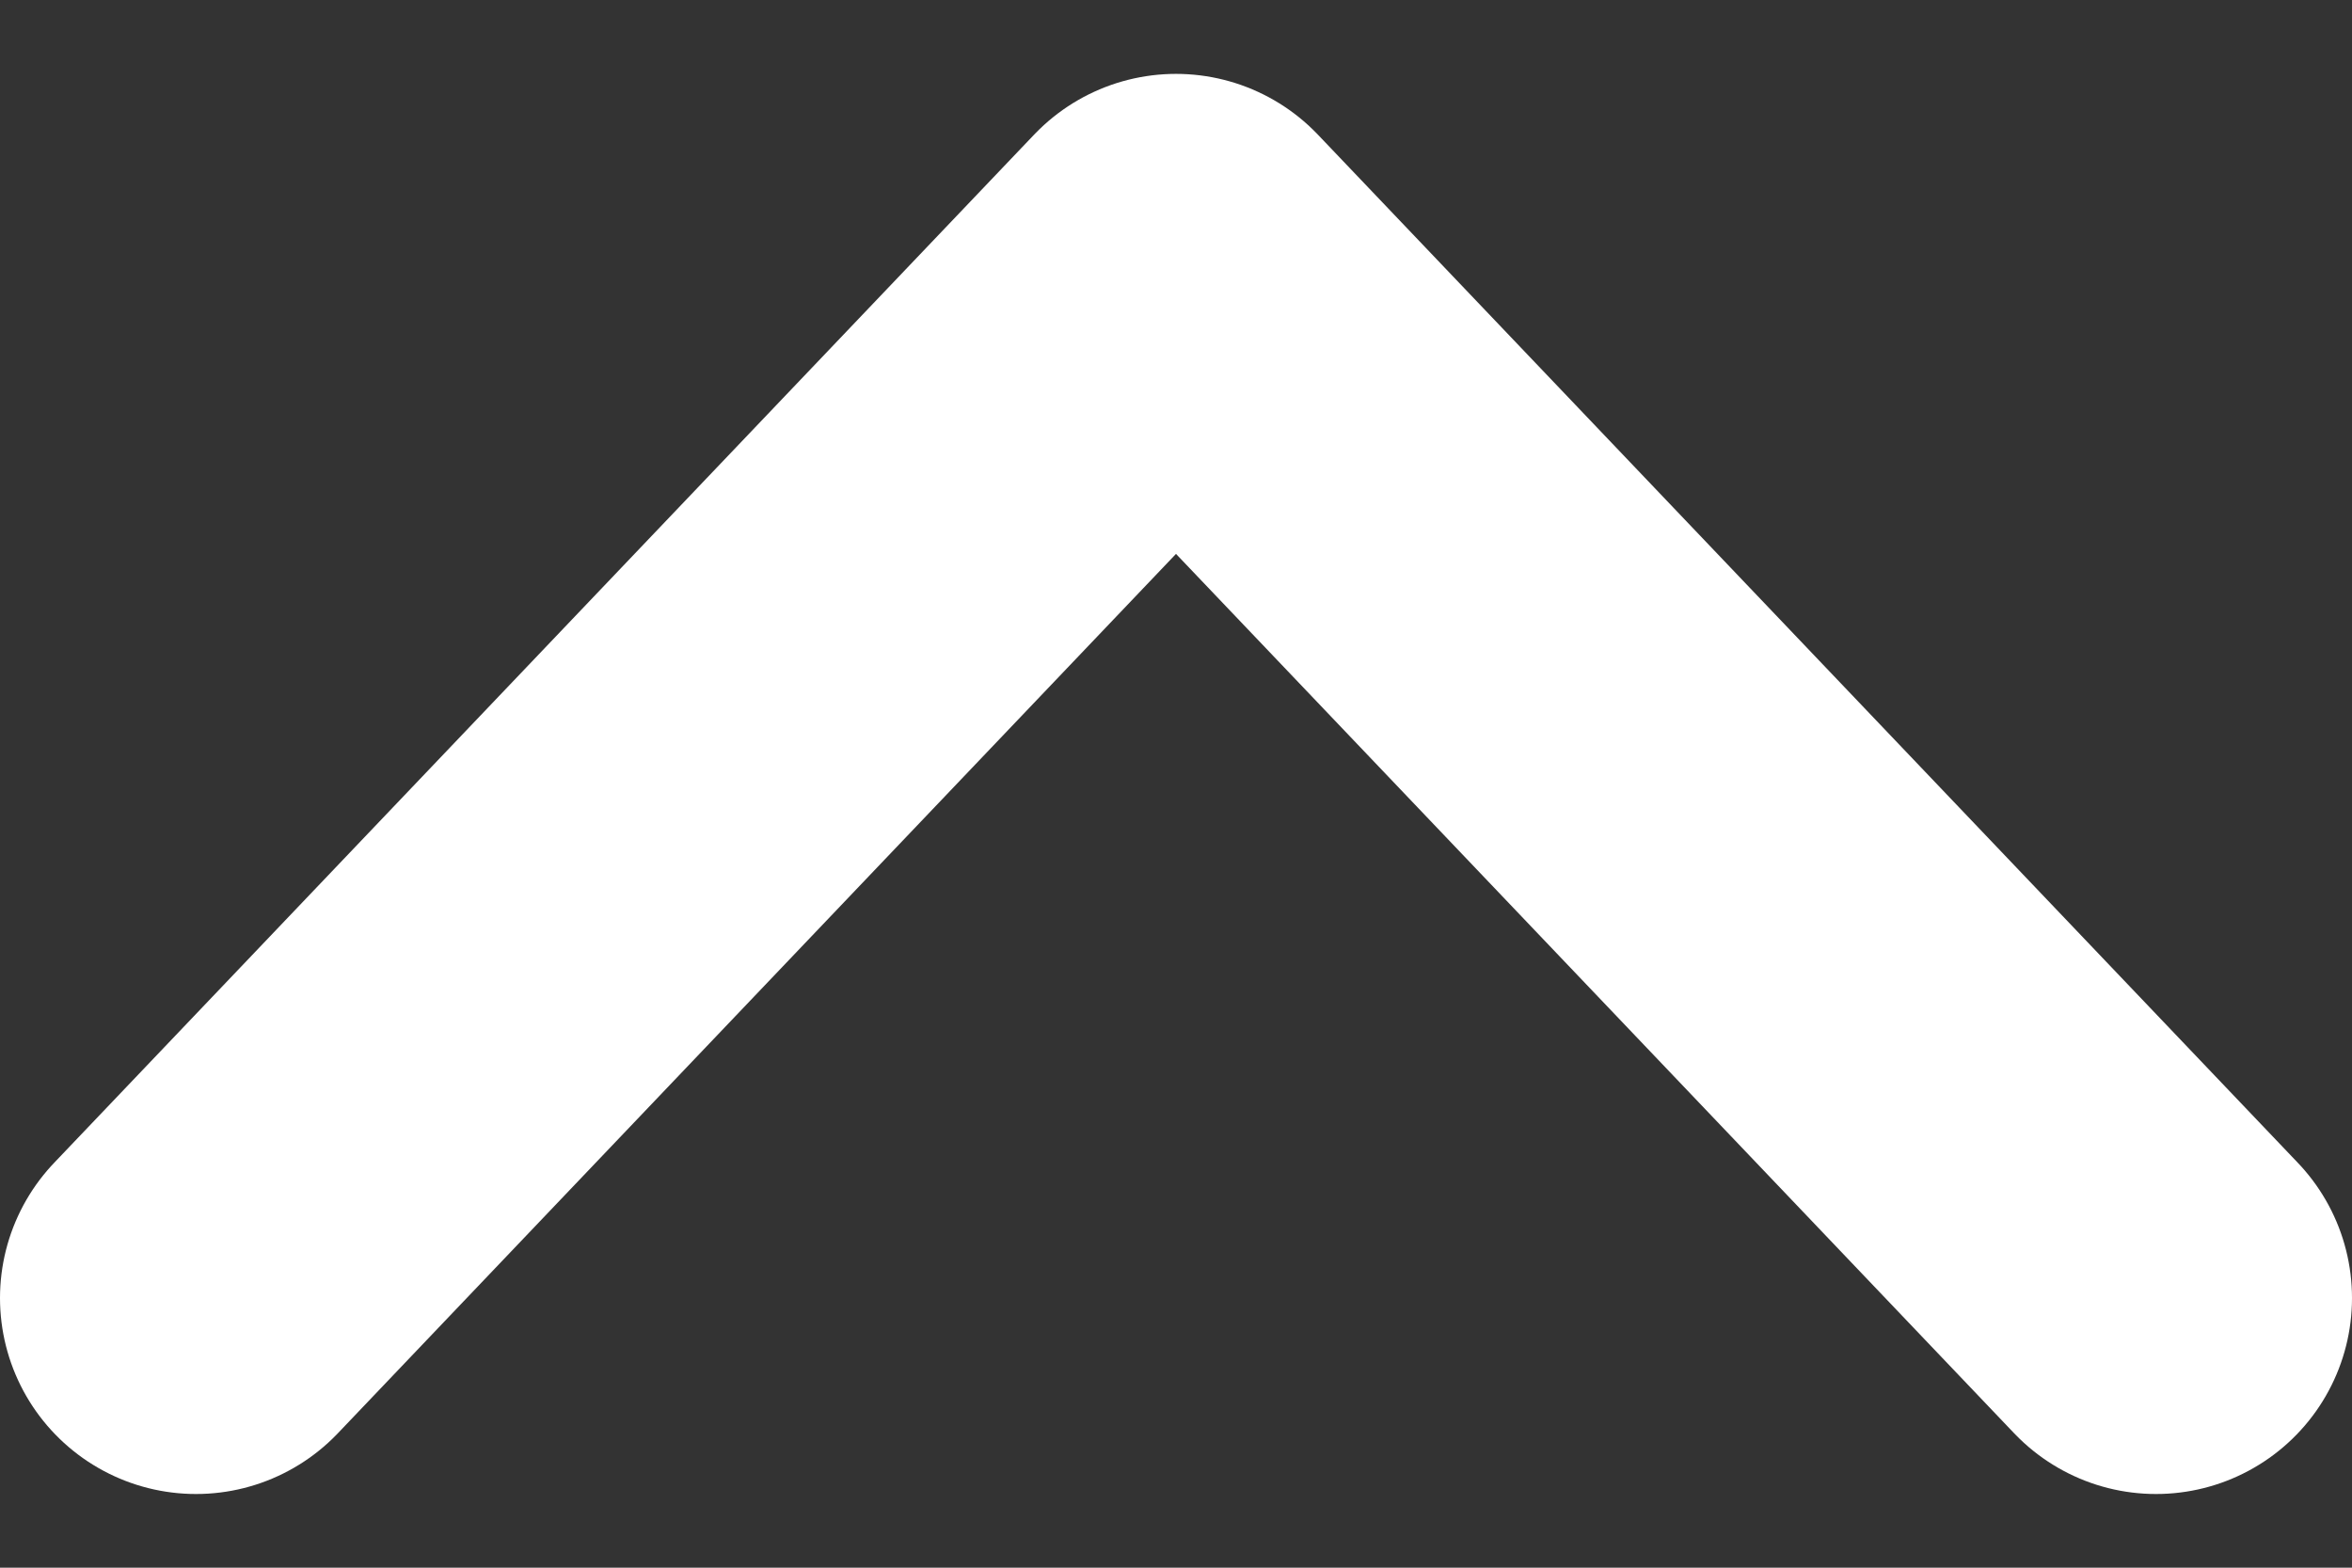 <svg xmlns="http://www.w3.org/2000/svg" fill="none" viewBox="0 0 12 8" height="8" width="12">
<rect x="0" y="0" width="12" height="8" fill="#333333" stroke="none"/>
<path stroke-linejoin="round" stroke-linecap="round" stroke-width="2" stroke="white" d="M11 6.624L6 1.377L1 6.624"></path>
</svg>
